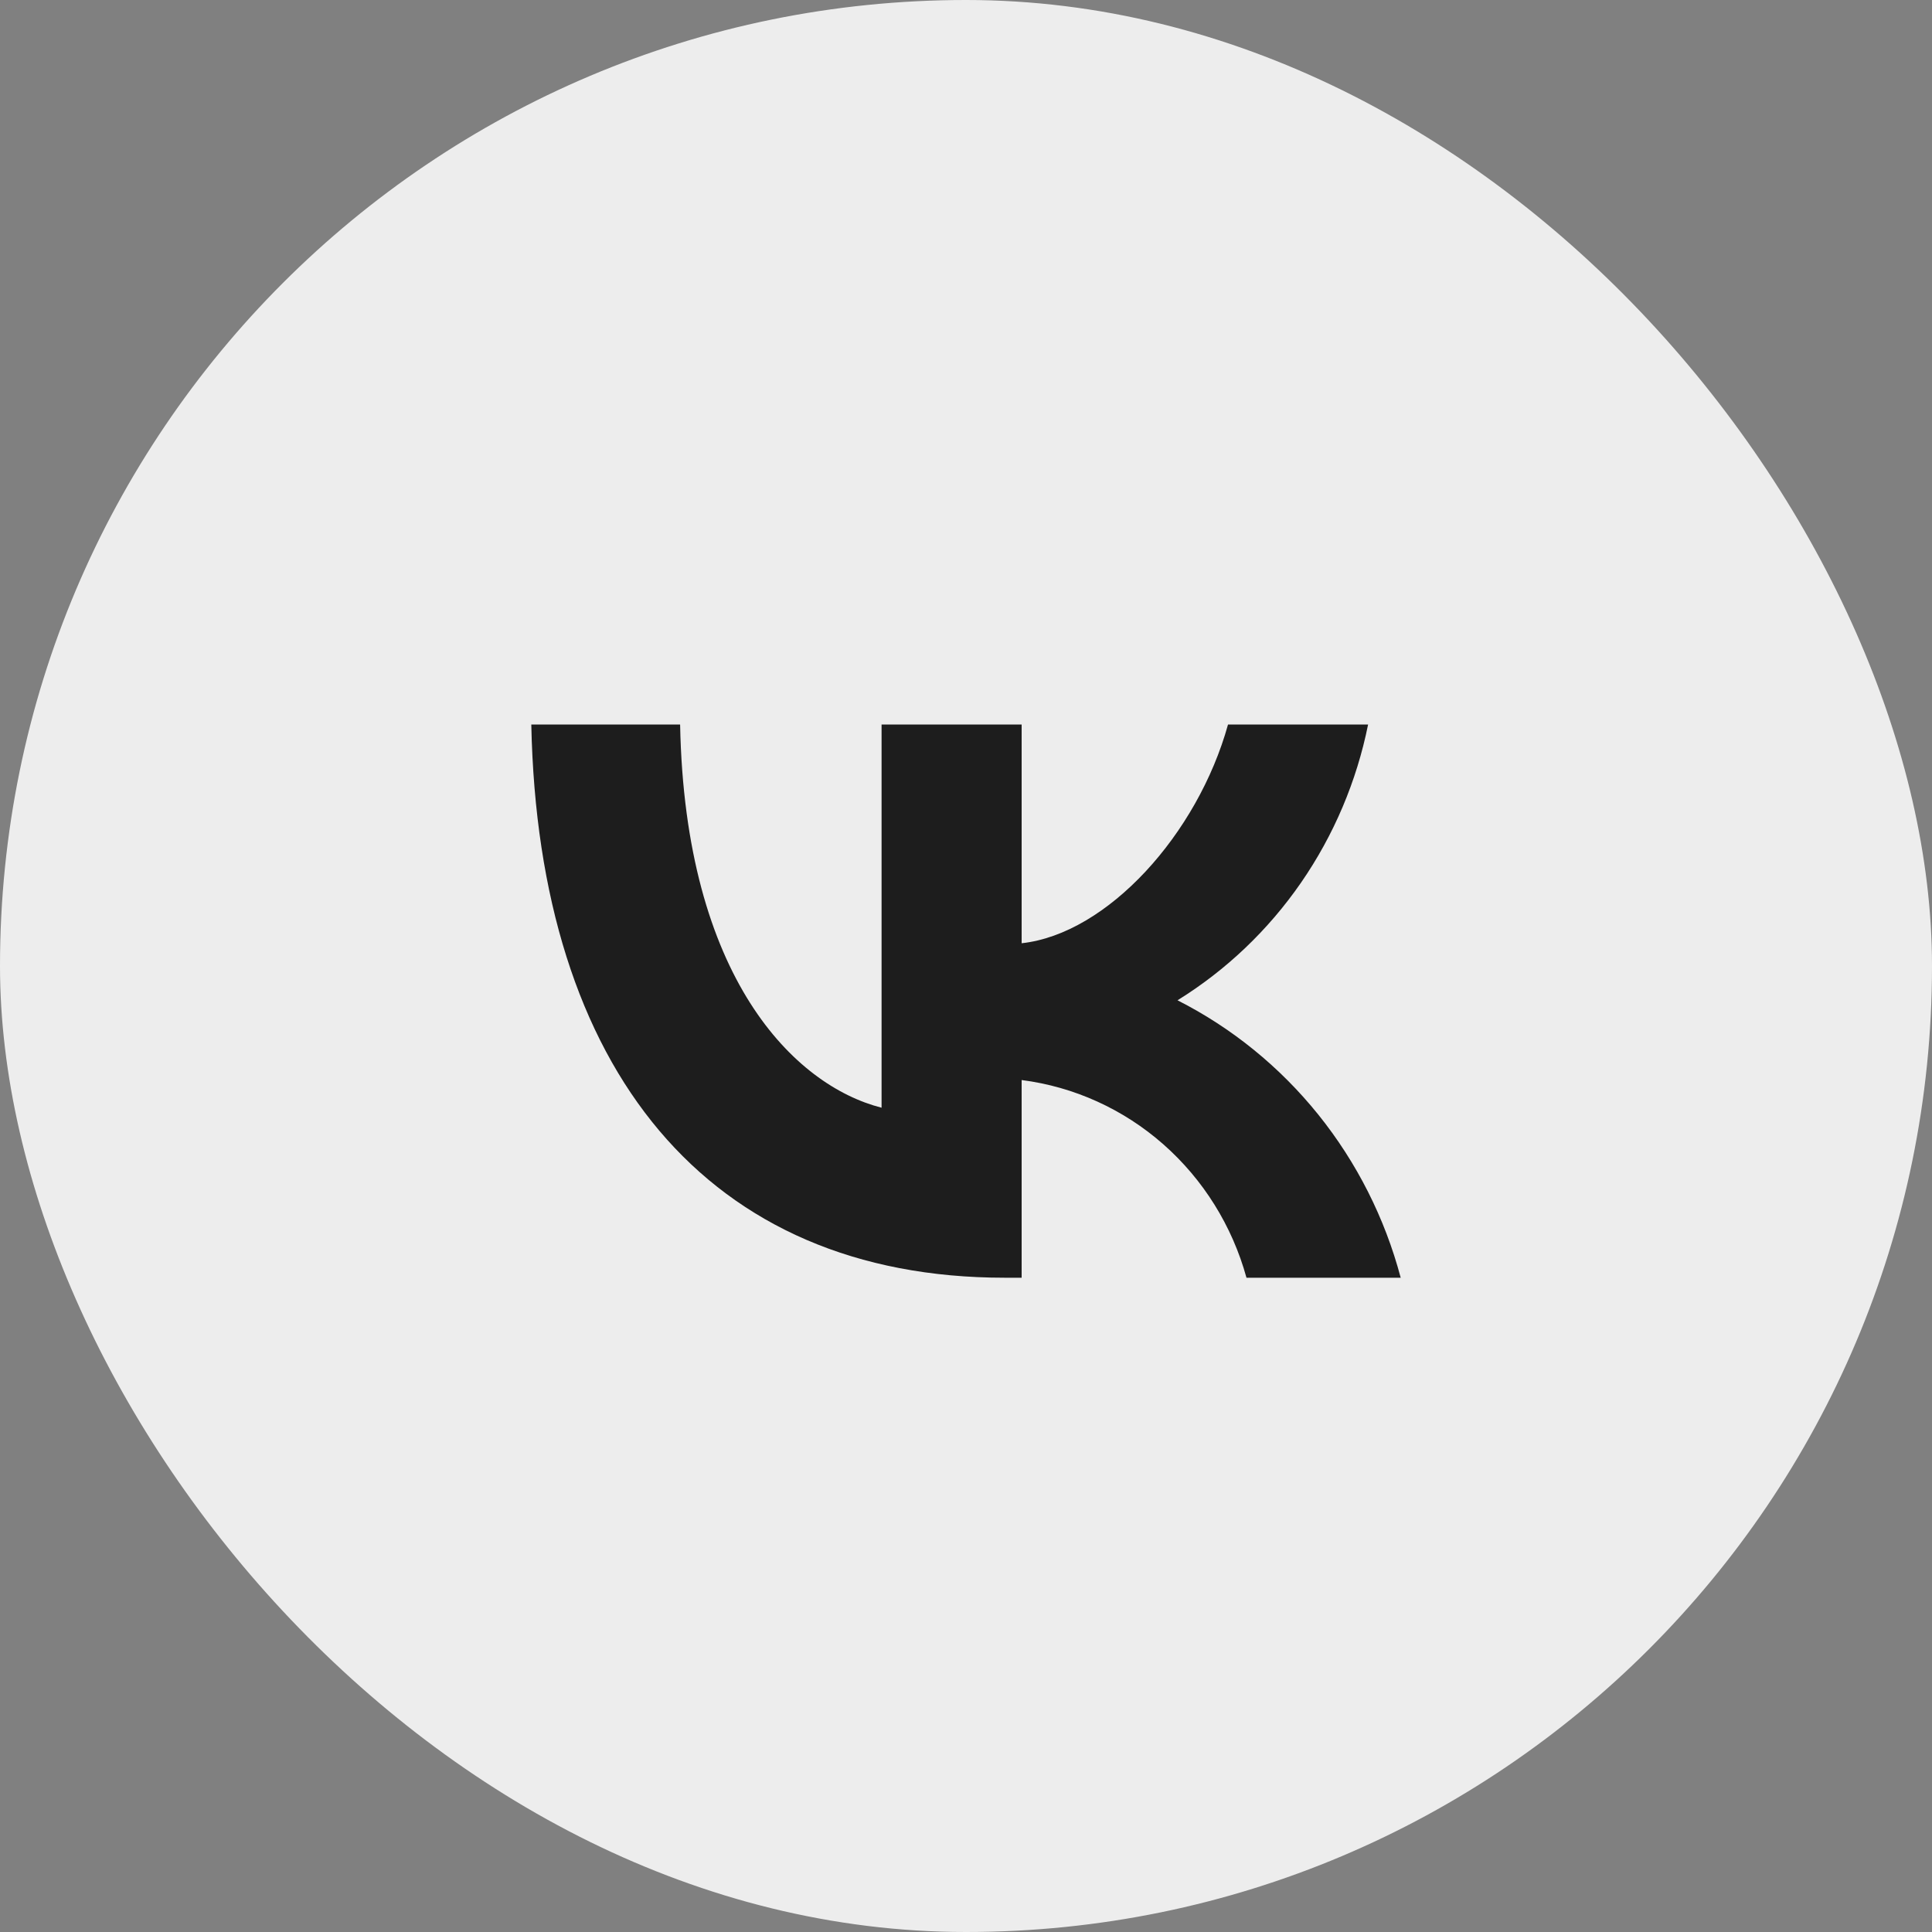 <?xml version="1.0" encoding="UTF-8"?> <svg xmlns="http://www.w3.org/2000/svg" width="40" height="40" viewBox="0 0 40 40" fill="none"><rect x="0" y="0" width="40" height="40" fill="#808080" stroke="none"/><rect width="40" height="40" rx="20" fill="#EDEDED"></rect><path d="M20.804 26.454C14.654 26.454 11.146 22.155 11 15H14.081C14.182 20.251 16.453 22.476 18.252 22.934V15H21.152V19.529C22.929 19.334 24.795 17.27 25.425 15H28.325C28.088 16.177 27.615 17.292 26.936 18.275C26.257 19.257 25.387 20.086 24.379 20.71C25.504 21.28 26.497 22.087 27.294 23.077C28.09 24.067 28.672 25.218 29 26.454H25.807C25.512 25.381 24.913 24.42 24.085 23.691C23.258 22.963 22.237 22.5 21.152 22.361V26.454H20.804Z" fill="#1D1D1D"></path></svg> 